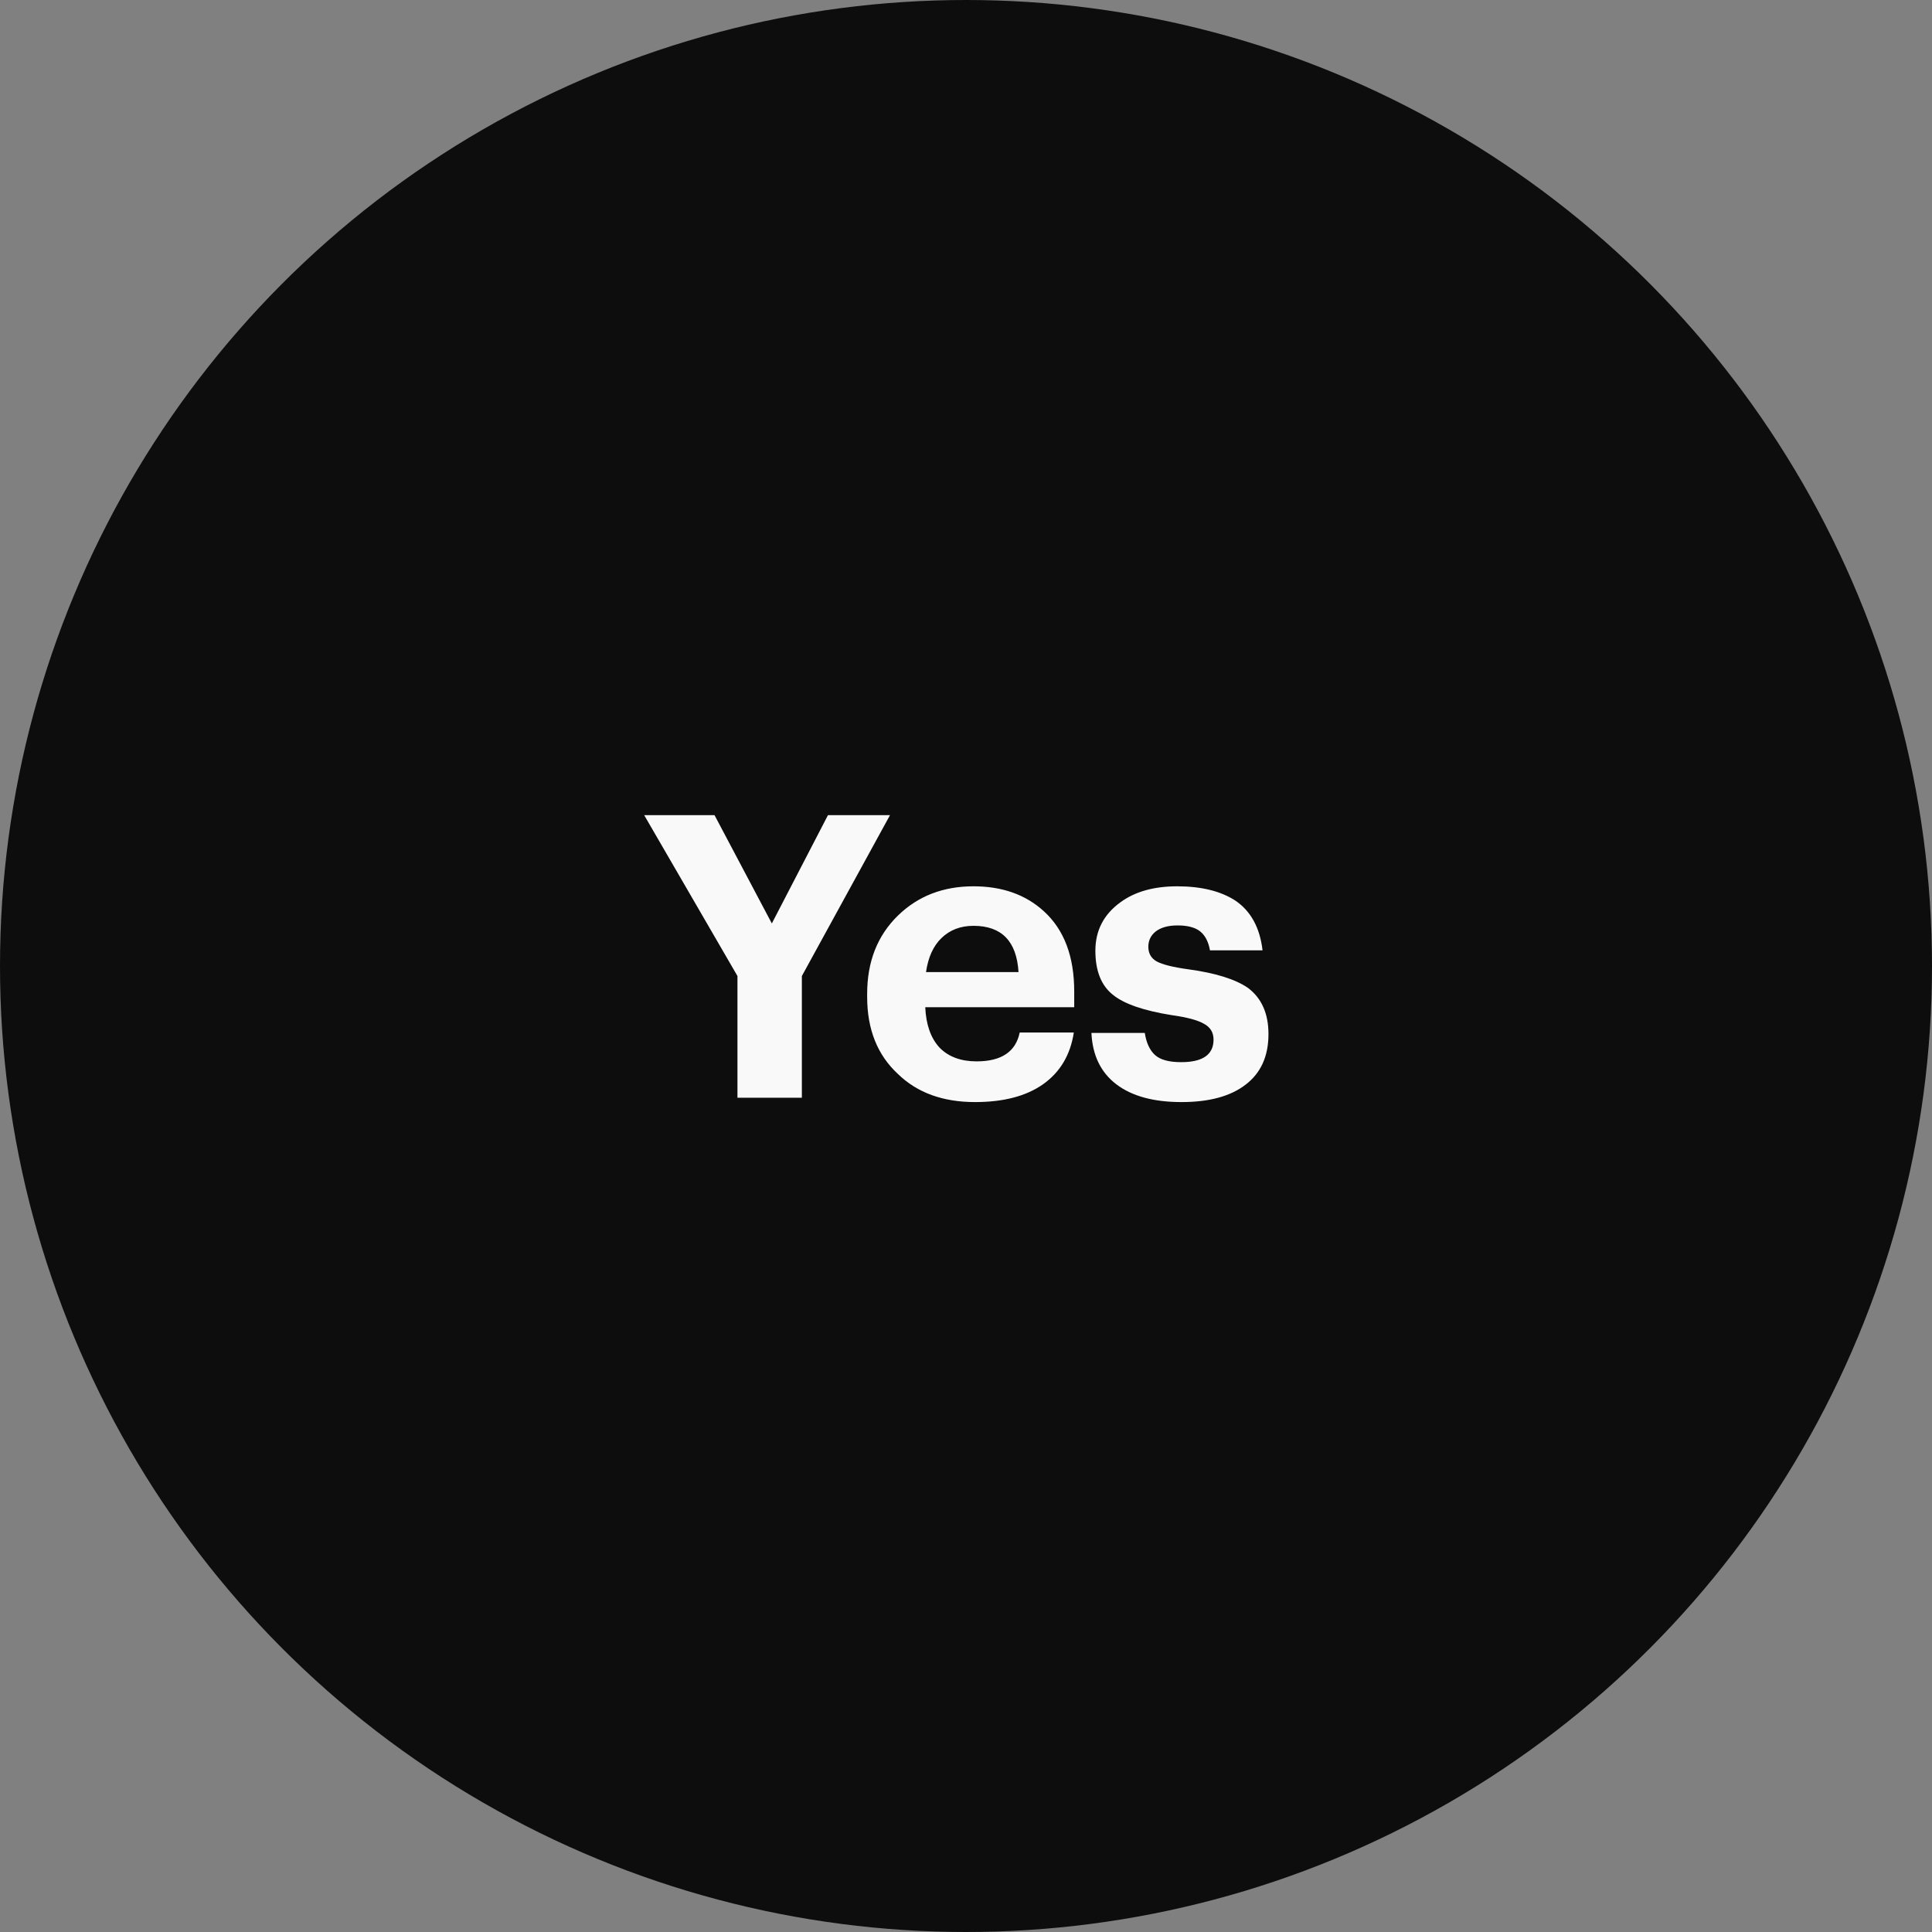 <?xml version="1.0" encoding="UTF-8"?> <svg xmlns="http://www.w3.org/2000/svg" width="88" height="88" viewBox="0 0 88 88" fill="none"><rect x="0" y="0" width="88" height="88" fill="#808080" stroke="none"/> <circle cx="44" cy="44" r="44" fill="#0D0D0D"></circle> <path d="M33.59 44.456L29.342 37.13H32.546L35.156 42.062L37.712 37.13H40.538L36.524 44.456V50H33.59V44.456ZM44.411 50.198C42.947 50.198 41.778 49.772 40.901 48.92C39.965 48.056 39.498 46.886 39.498 45.41V45.266C39.498 43.802 39.965 42.614 40.901 41.702C41.813 40.814 42.959 40.37 44.34 40.37C45.648 40.37 46.715 40.748 47.544 41.504C48.468 42.344 48.929 43.562 48.929 45.158V45.878H42.144C42.179 46.67 42.395 47.282 42.791 47.714C43.2 48.134 43.764 48.344 44.483 48.344C45.611 48.344 46.266 47.906 46.446 47.03H48.911C48.755 48.05 48.288 48.836 47.508 49.388C46.739 49.928 45.708 50.198 44.411 50.198ZM46.392 44.276C46.307 42.872 45.623 42.17 44.34 42.17C43.752 42.17 43.266 42.356 42.882 42.728C42.51 43.088 42.276 43.604 42.179 44.276H46.392ZM53.817 50.198C52.545 50.198 51.555 49.928 50.847 49.388C50.139 48.848 49.761 48.068 49.713 47.048H52.143C52.215 47.504 52.371 47.84 52.611 48.056C52.851 48.272 53.247 48.38 53.799 48.38C54.783 48.38 55.275 48.038 55.275 47.354C55.275 47.03 55.131 46.79 54.843 46.634C54.555 46.466 54.063 46.334 53.367 46.238C52.095 46.034 51.207 45.728 50.703 45.32C50.163 44.9 49.893 44.228 49.893 43.304C49.893 42.38 50.277 41.642 51.045 41.09C51.705 40.61 52.563 40.37 53.619 40.37C54.711 40.37 55.593 40.586 56.265 41.018C56.973 41.498 57.387 42.254 57.507 43.286H55.113C55.041 42.89 54.891 42.602 54.663 42.422C54.435 42.242 54.093 42.152 53.637 42.152C53.217 42.152 52.887 42.242 52.647 42.422C52.419 42.602 52.305 42.836 52.305 43.124C52.305 43.424 52.431 43.646 52.683 43.79C52.947 43.934 53.427 44.054 54.123 44.15C55.359 44.318 56.265 44.6 56.841 44.996C57.465 45.464 57.777 46.166 57.777 47.102C57.777 48.11 57.429 48.878 56.733 49.406C56.049 49.934 55.077 50.198 53.817 50.198Z" fill="#F9F9F9"></path> </svg> 